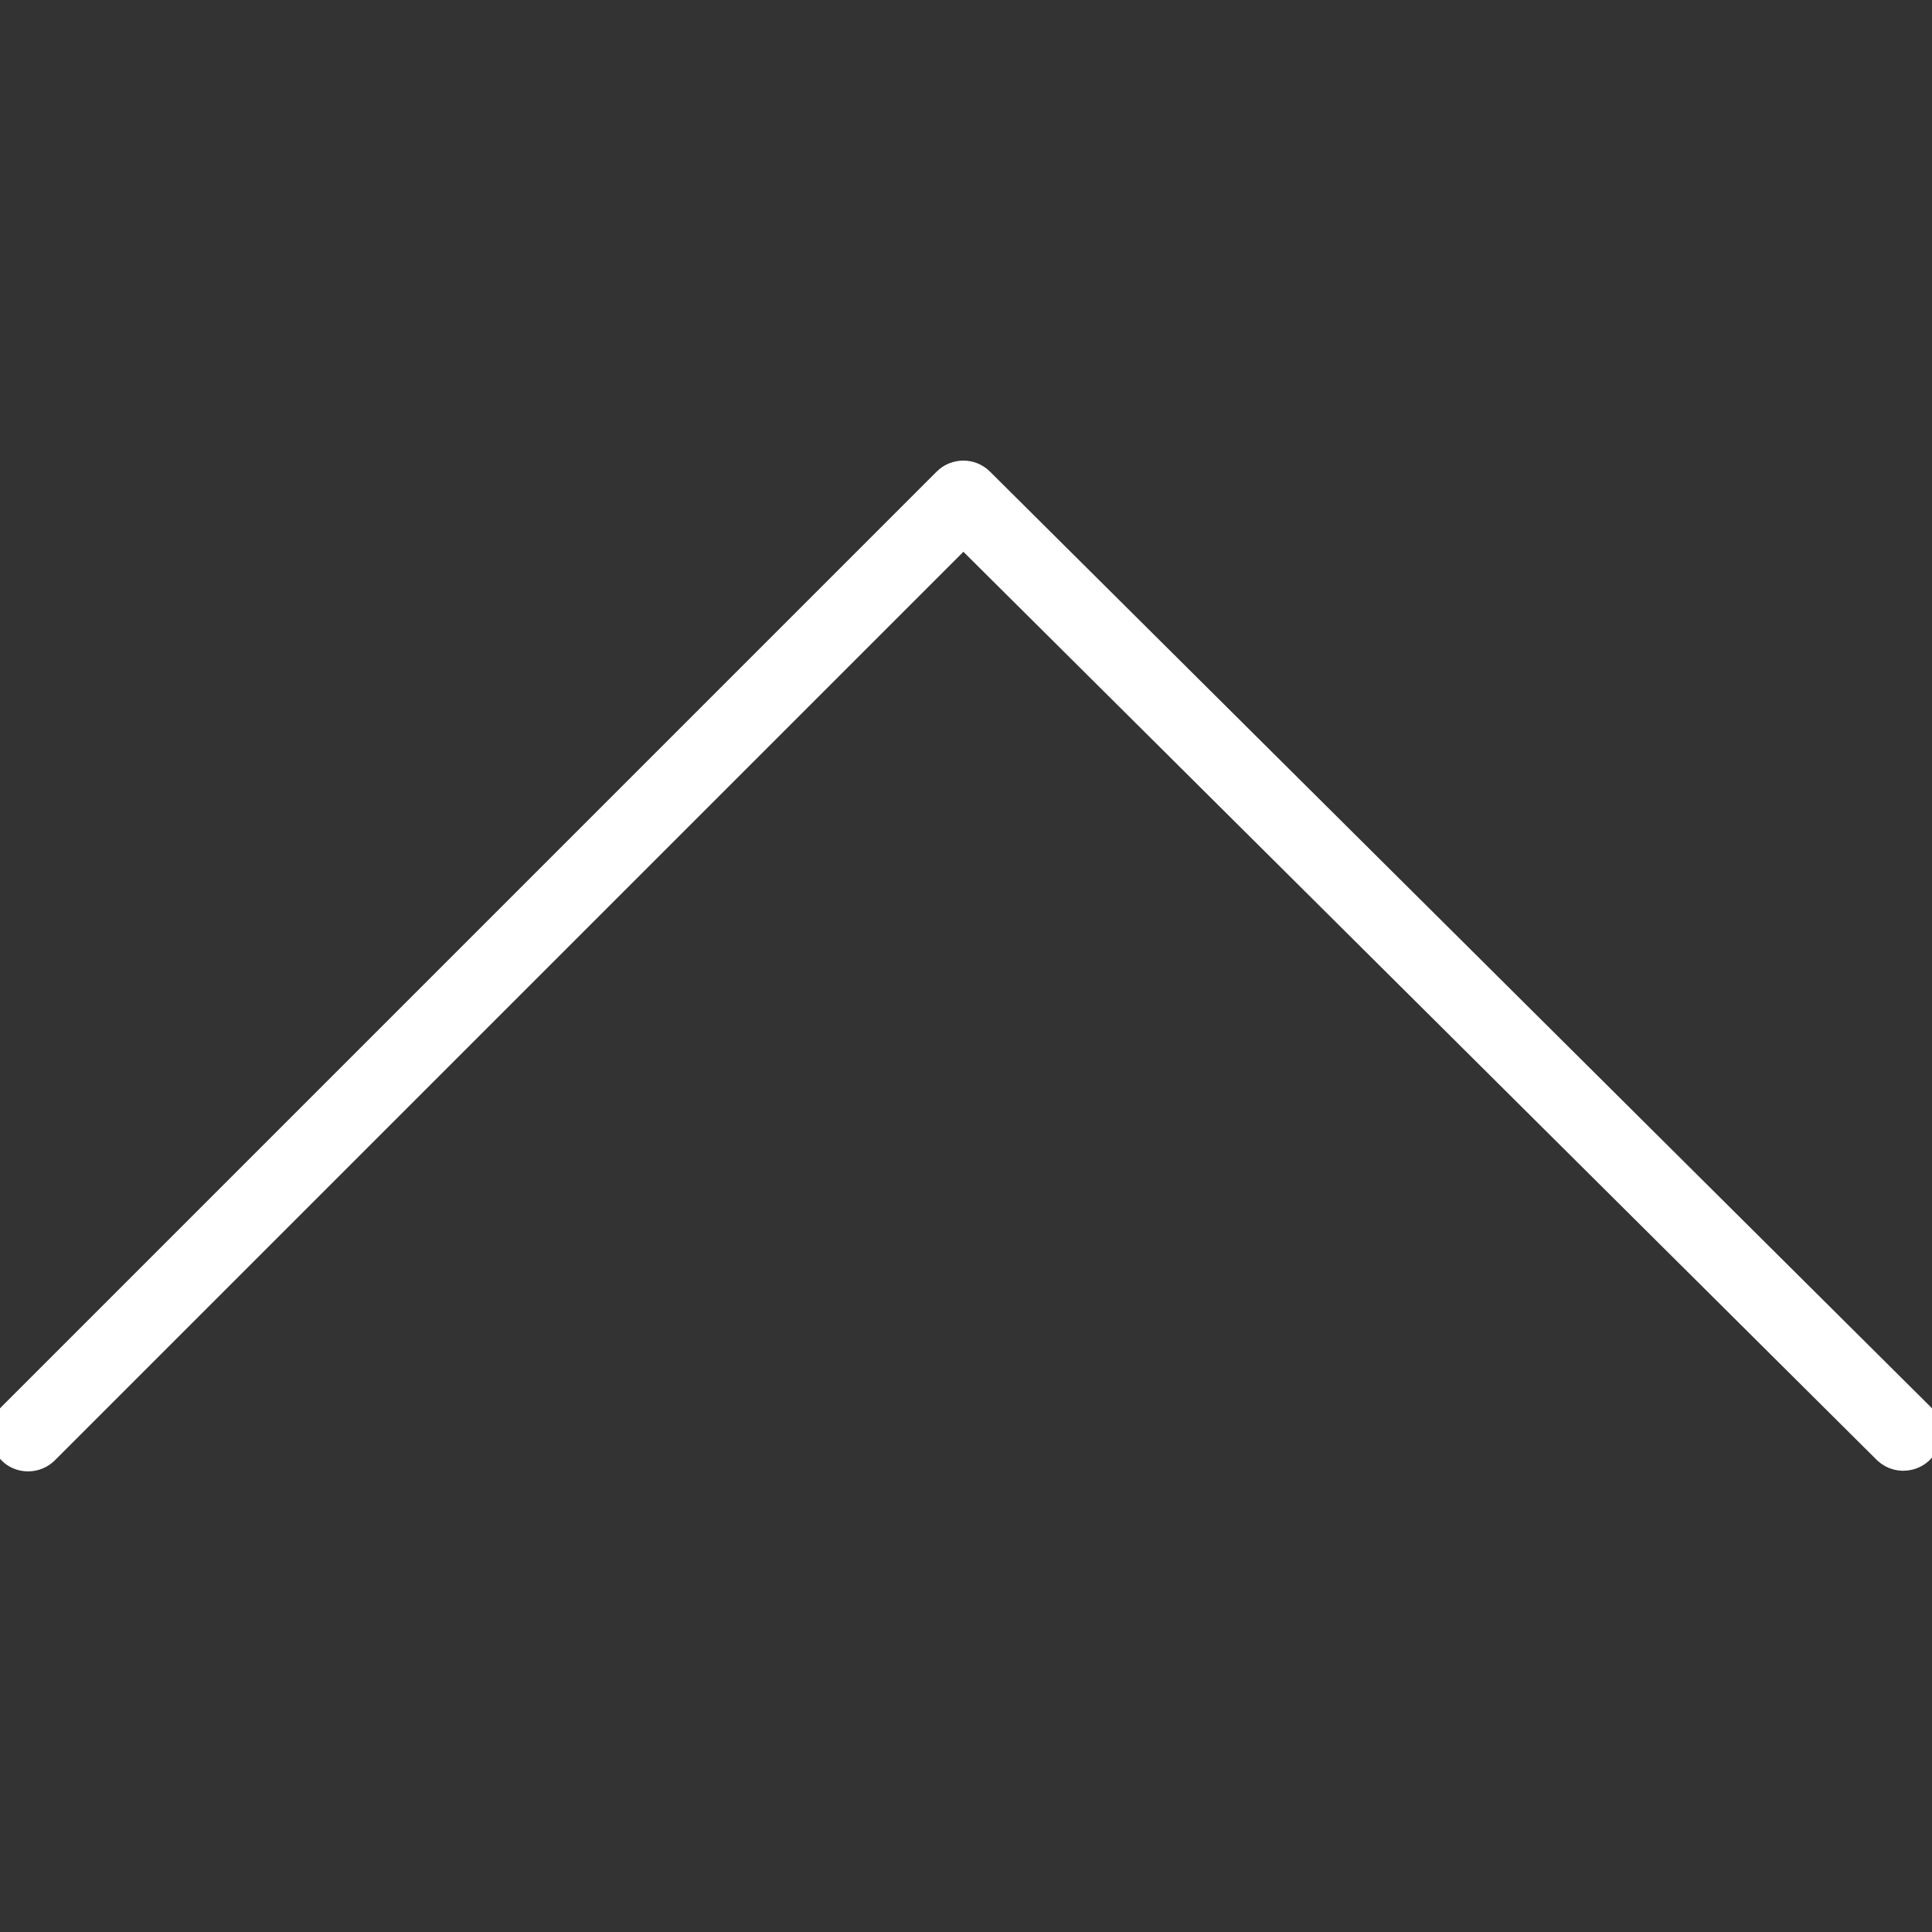 <?xml version="1.0" encoding="UTF-8"?> <svg xmlns="http://www.w3.org/2000/svg" viewBox="0 0 100.00 100.00"><rect x="0" y="0" width="100.00" height="100.00" fill="#333333" stroke="none"/><path fill="#ffffff" stroke="#ffffff" fill-opacity="1" stroke-width="1" stroke-opacity="1" color="rgb(51, 51, 51)" fill-rule="evenodd" id="tSvg516c9d0c13" title="Path 1" d="M1.457 75.658C0.336 75.659 -0.365 74.446 0.195 73.475C0.259 73.364 0.337 73.262 0.427 73.172C16.562 57.037 32.697 40.902 48.832 24.767C49.399 24.2 50.319 24.198 50.888 24.764C67.115 40.899 83.343 57.034 99.57 73.169C100.341 73.984 99.94 75.328 98.849 75.587C98.374 75.701 97.874 75.568 97.517 75.235C81.633 59.441 65.749 43.648 49.865 27.854C34.072 43.647 18.28 59.439 2.487 75.232C2.214 75.505 1.843 75.658 1.457 75.658Z"></path></svg> 